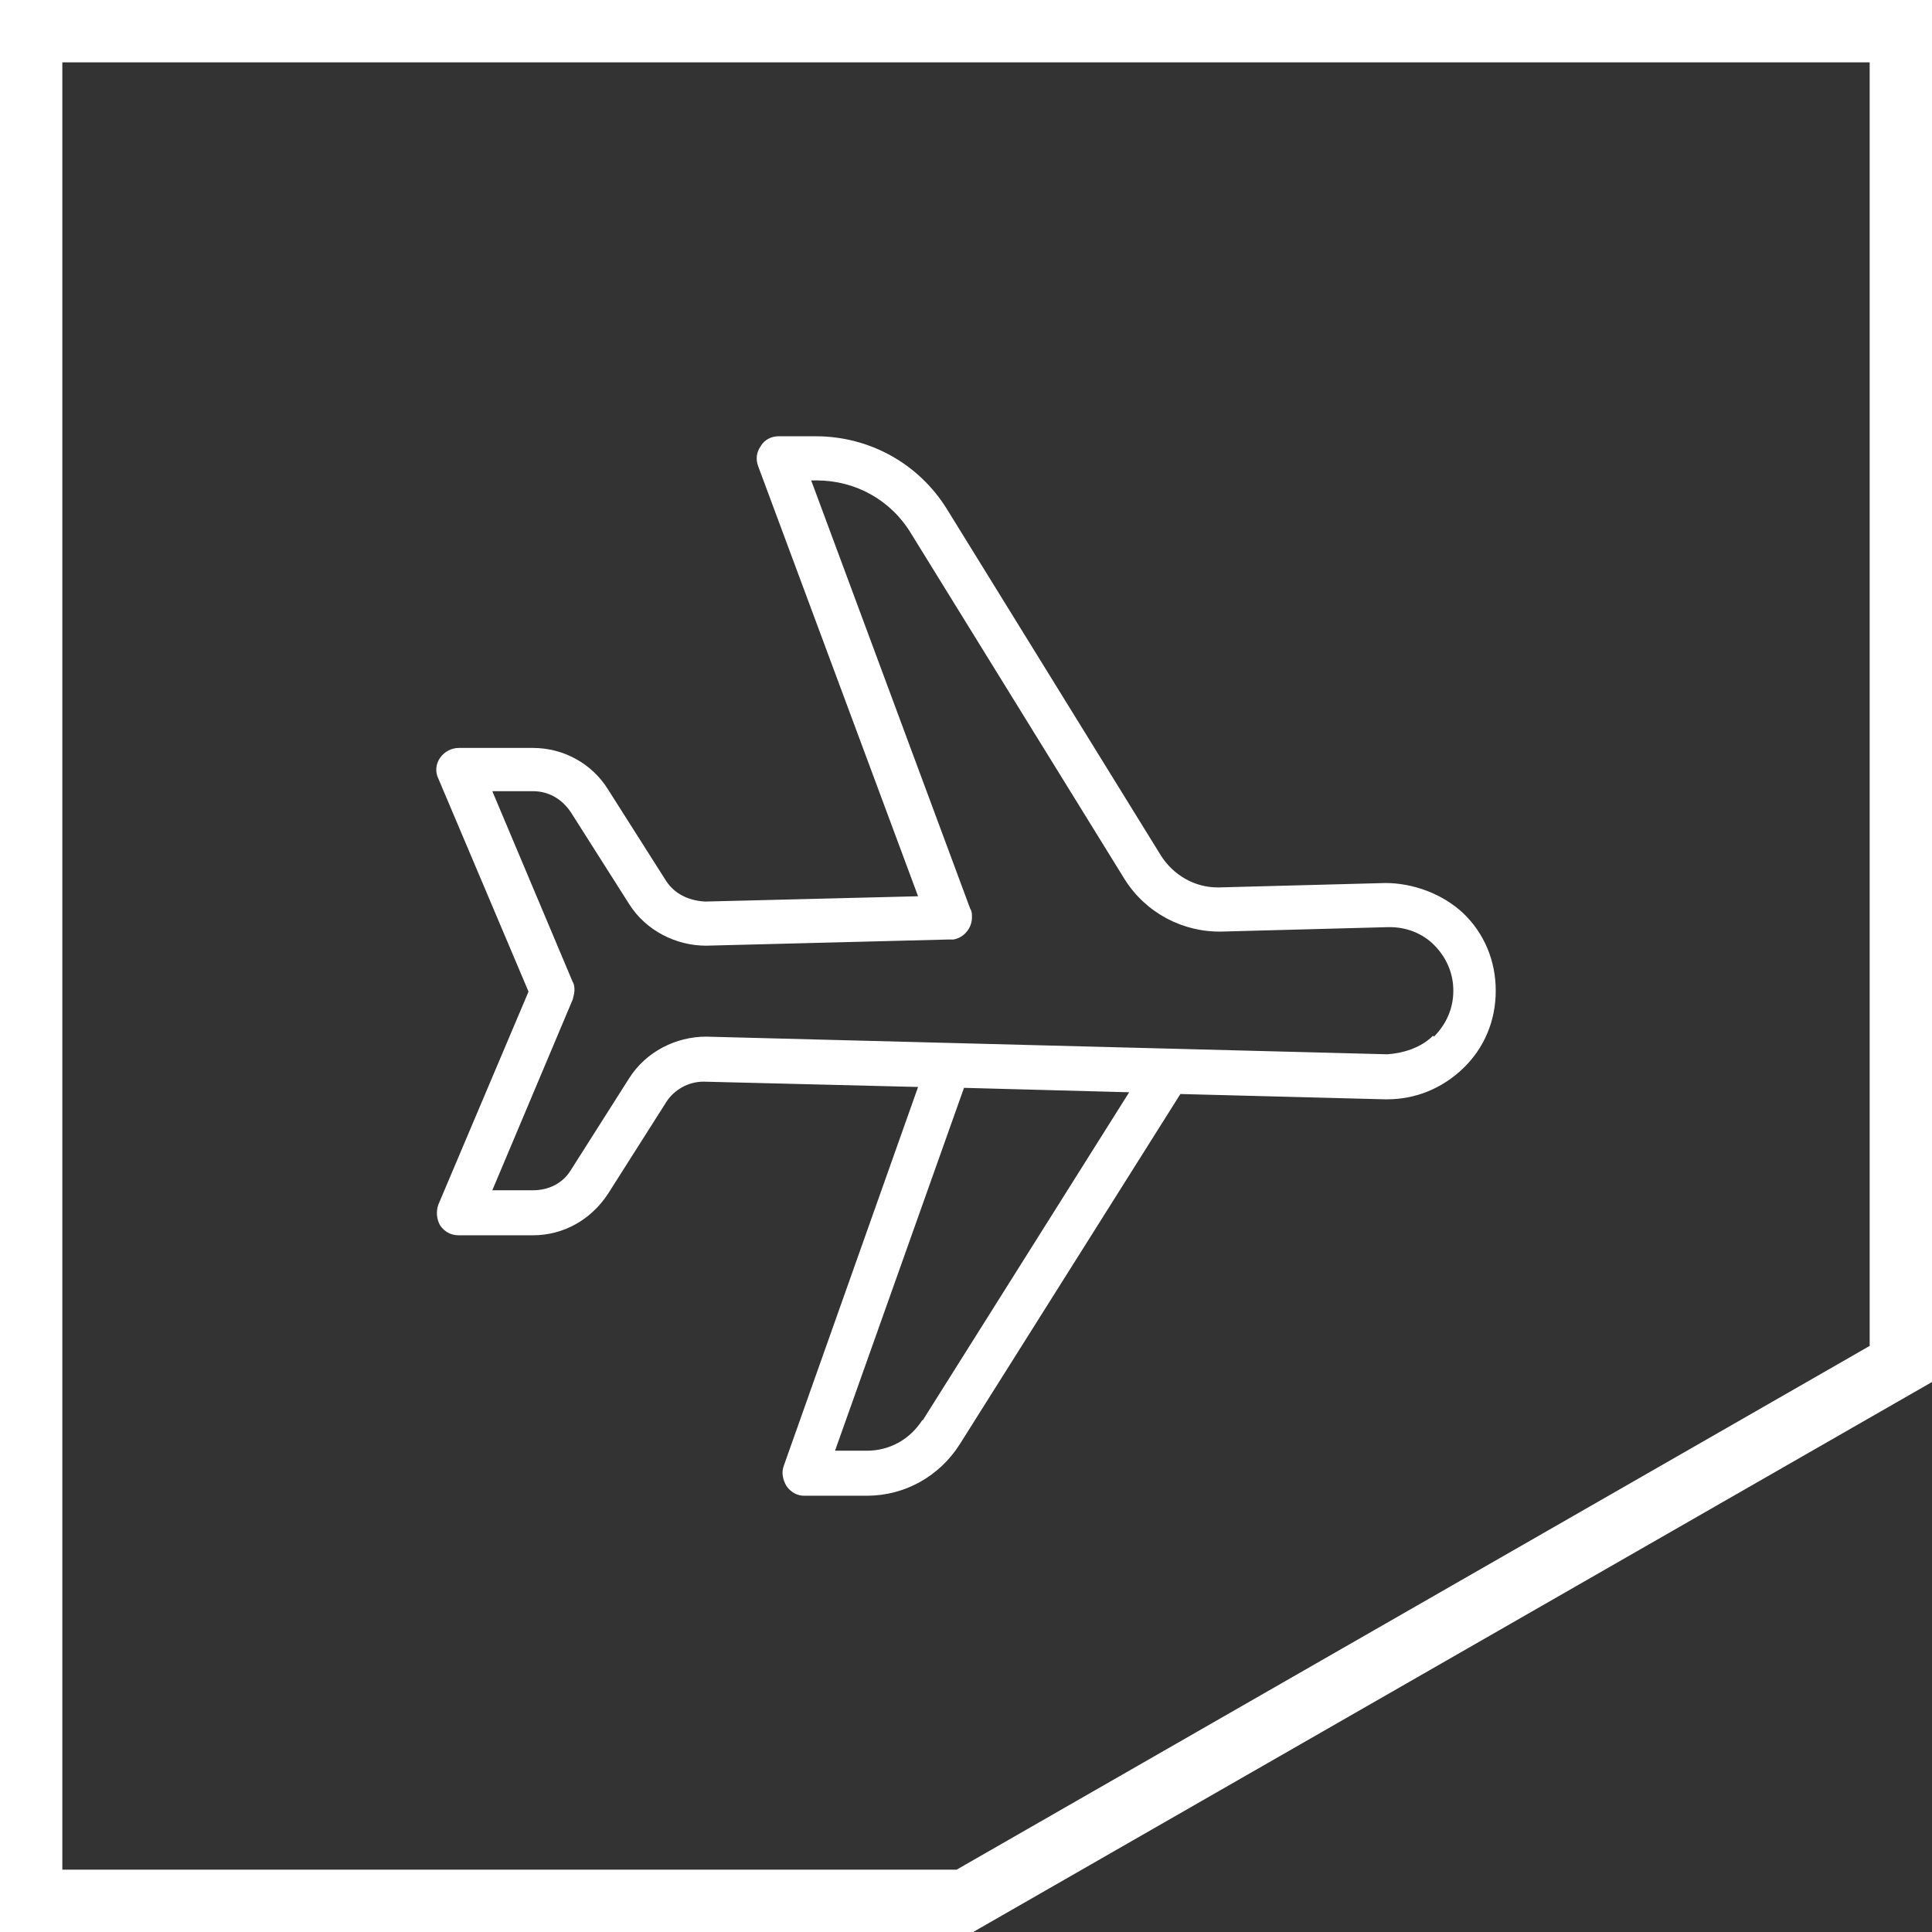 <svg width="62" height="62" viewBox="0 0 62 62" fill="none" xmlns="http://www.w3.org/2000/svg">
<rect x="0" y="0" width="62" height="62" fill="#333333" stroke="none"/>
<path d="M1 61V1H61V43.771L30.965 61H1Z" stroke="white" stroke-width="2"/>
<path d="M46.98 29.328C46.299 28.677 45.336 28.337 44.457 28.337L39.128 28.478H39.071C38.334 28.478 37.654 28.082 37.257 27.458L30.397 16.352C29.49 14.878 27.903 14 26.174 14H24.983C24.756 14 24.53 14.113 24.416 14.312C24.274 14.51 24.246 14.737 24.331 14.963L29.462 28.762L22.63 28.932C22.12 28.903 21.667 28.705 21.383 28.28L19.512 25.333C19.002 24.512 18.095 24.002 17.103 24.002H14.722C14.495 24.002 14.268 24.115 14.127 24.313C13.985 24.512 13.957 24.767 14.07 24.993L16.961 31.822L14.07 38.65C13.985 38.877 14.013 39.132 14.127 39.33C14.268 39.528 14.467 39.642 14.722 39.642H17.103C18.095 39.642 18.974 39.132 19.512 38.31L21.383 35.363C21.638 34.967 22.092 34.712 22.574 34.712H22.602L29.462 34.882L25.153 47.037C25.068 47.263 25.125 47.49 25.238 47.688C25.38 47.887 25.578 48 25.805 48H27.818C29.037 48 30.142 47.377 30.794 46.357L37.88 35.108L44.428 35.278H44.514C45.42 35.278 46.271 34.938 46.951 34.287C47.632 33.635 48 32.757 48 31.793C48 30.83 47.632 29.952 46.951 29.3M29.604 45.563C29.207 46.187 28.555 46.555 27.818 46.555H26.797L30.936 34.91L36.236 35.052L29.604 45.592V45.563ZM45.987 33.238C45.591 33.635 44.995 33.805 44.514 33.833L22.659 33.267C21.695 33.267 20.731 33.748 20.193 34.598L18.322 37.545C18.067 37.97 17.613 38.197 17.103 38.197H15.799L18.378 32.077C18.378 32.077 18.435 31.878 18.435 31.793C18.435 31.708 18.435 31.595 18.378 31.51L15.799 25.39H17.103C17.613 25.39 18.038 25.645 18.322 26.07L20.193 29.017C20.731 29.867 21.695 30.348 22.659 30.348L30.425 30.15C30.425 30.15 30.539 30.15 30.596 30.15C30.936 30.093 31.191 29.782 31.191 29.442C31.191 29.328 31.191 29.243 31.134 29.158L26.032 15.417H26.202C27.449 15.417 28.583 16.04 29.235 17.117L36.095 28.223C36.775 29.3 37.966 29.923 39.213 29.895L44.542 29.753H44.599C45.137 29.753 45.647 29.952 46.016 30.32C46.413 30.717 46.639 31.227 46.639 31.793C46.639 32.36 46.413 32.87 46.016 33.267" fill="white"/>
</svg>

